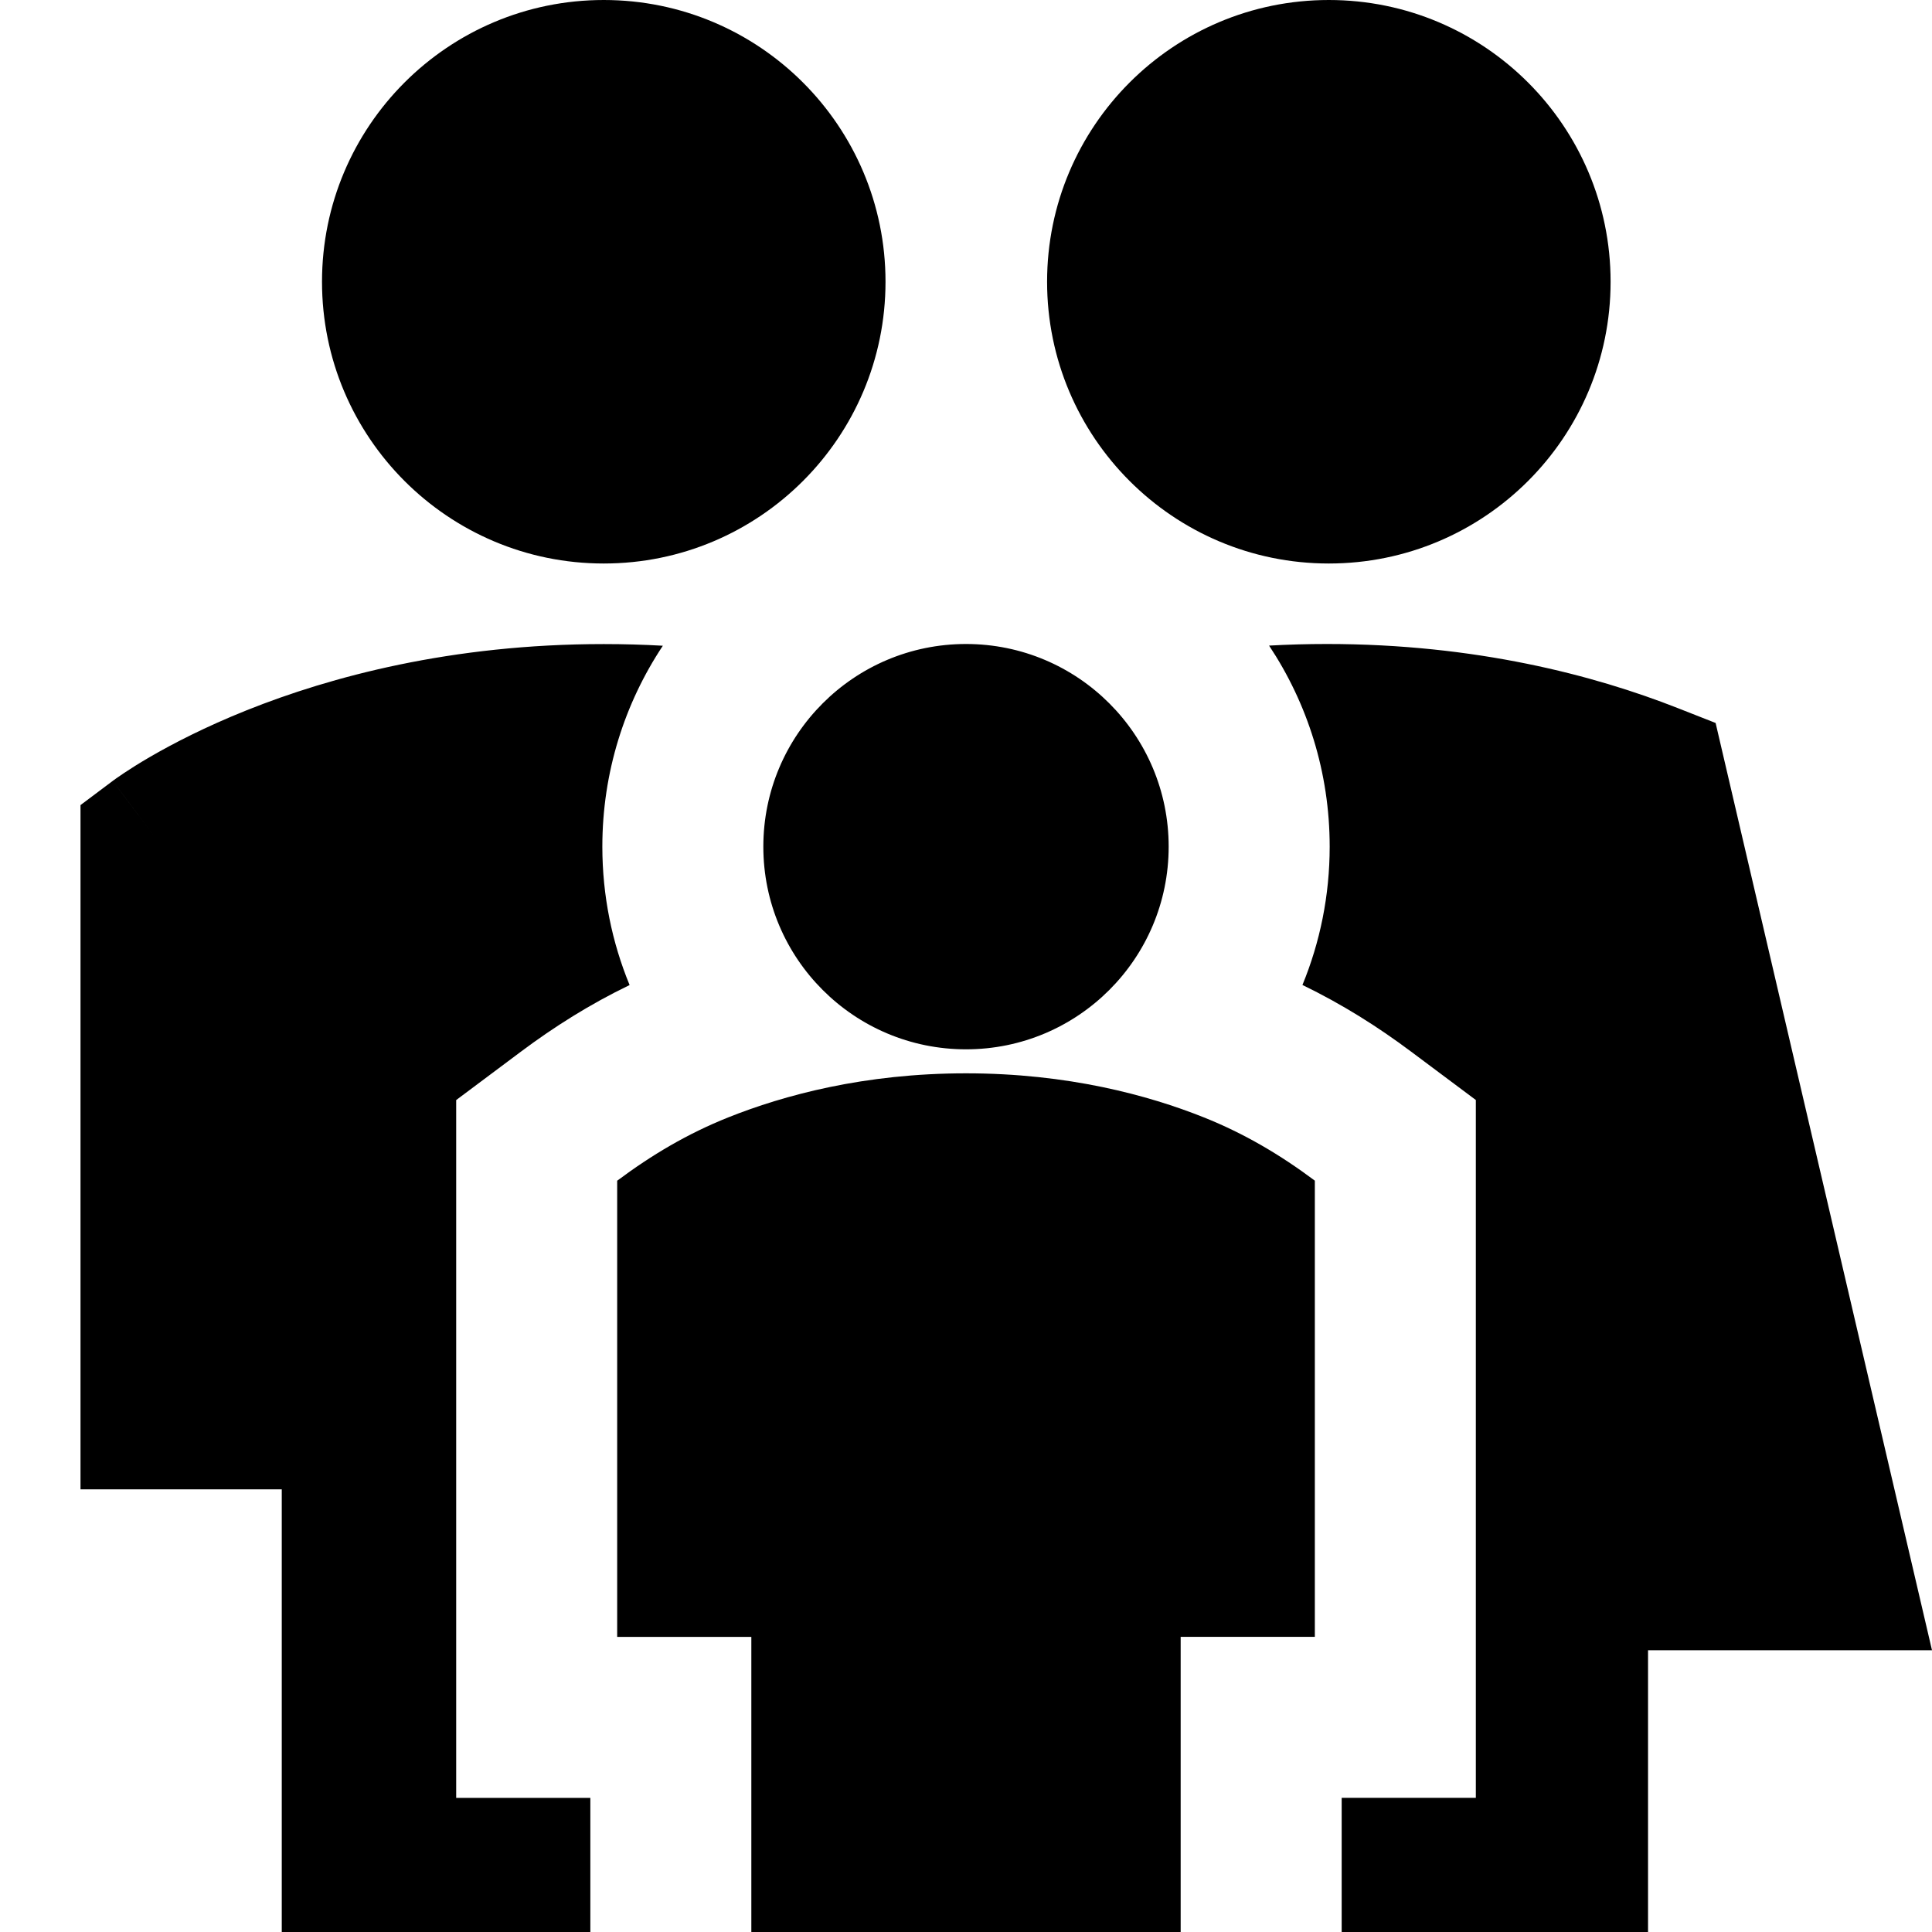 <?xml version="1.0" encoding="utf-8" ?>
<svg xmlns="http://www.w3.org/2000/svg" xmlns:xlink="http://www.w3.org/1999/xlink" width="100" height="100">
	<path transform="translate(4.167 0)" d="M12.5 14.583C12.5 6.529 19.029 0 27.083 0C35.138 0 41.667 6.529 41.667 14.583C41.667 22.638 35.138 29.167 27.083 29.167C19.029 29.167 12.5 22.638 12.5 14.583ZM1.979 40.838C1.67 40.427 1.666 40.421 1.667 40.421L4.017 43.554L1.979 40.838ZM27.083 33.337C28.132 33.337 29.152 33.367 30.142 33.423C28.163 36.403 27.01 39.978 27.01 43.823C27.01 46.359 27.512 48.778 28.421 50.986C26.366 51.978 24.516 53.148 22.788 54.439L19.445 56.939L19.445 93.058L26.389 93.058L26.389 100.004L10.417 100.004L10.417 77.088L0 77.088L0 41.671L1.667 40.421L1.673 40.416L1.679 40.411L1.695 40.4L1.736 40.37L1.855 40.284C1.951 40.216 2.08 40.127 2.242 40.019C2.566 39.803 3.021 39.513 3.604 39.174C4.77 38.498 6.449 37.624 8.609 36.76C12.932 35.031 19.187 33.337 27.083 33.337ZM64.657 43.823C64.657 39.975 63.502 36.397 61.52 33.416C62.491 33.362 63.491 33.333 64.518 33.333C72.218 33.333 78.352 34.953 82.651 36.642L84.633 37.421L95.833 85.417L81.135 85.417L81.135 100L65.278 100L65.278 93.055L72.222 93.055L72.222 56.936L68.878 54.437C67.151 53.145 65.301 51.976 63.247 50.983C64.155 48.776 64.657 46.358 64.657 43.823L64.657 43.823ZM64.613 0C56.559 0 50.03 6.529 50.03 14.583C50.03 22.638 56.559 29.167 64.613 29.167C72.668 29.167 79.197 22.638 79.197 14.583C79.197 6.529 72.668 0 64.613 0ZM45.833 33.333C40.04 33.333 35.343 38.03 35.343 43.823C35.343 49.617 40.04 54.313 45.833 54.313C51.627 54.313 56.323 49.617 56.323 43.823C56.323 38.03 51.627 33.333 45.833 33.333ZM56.944 100L56.944 84.722L63.889 84.722L63.889 61.111C62.097 59.772 60.244 58.675 58.15 57.838C55.267 56.685 51.098 55.555 45.833 55.555C40.569 55.555 36.399 56.688 33.517 57.84C31.423 58.678 29.57 59.775 27.778 61.114L27.778 84.725L34.722 84.725L34.722 100.002L56.944 100Z" fill-rule="evenodd"/>
</svg>
